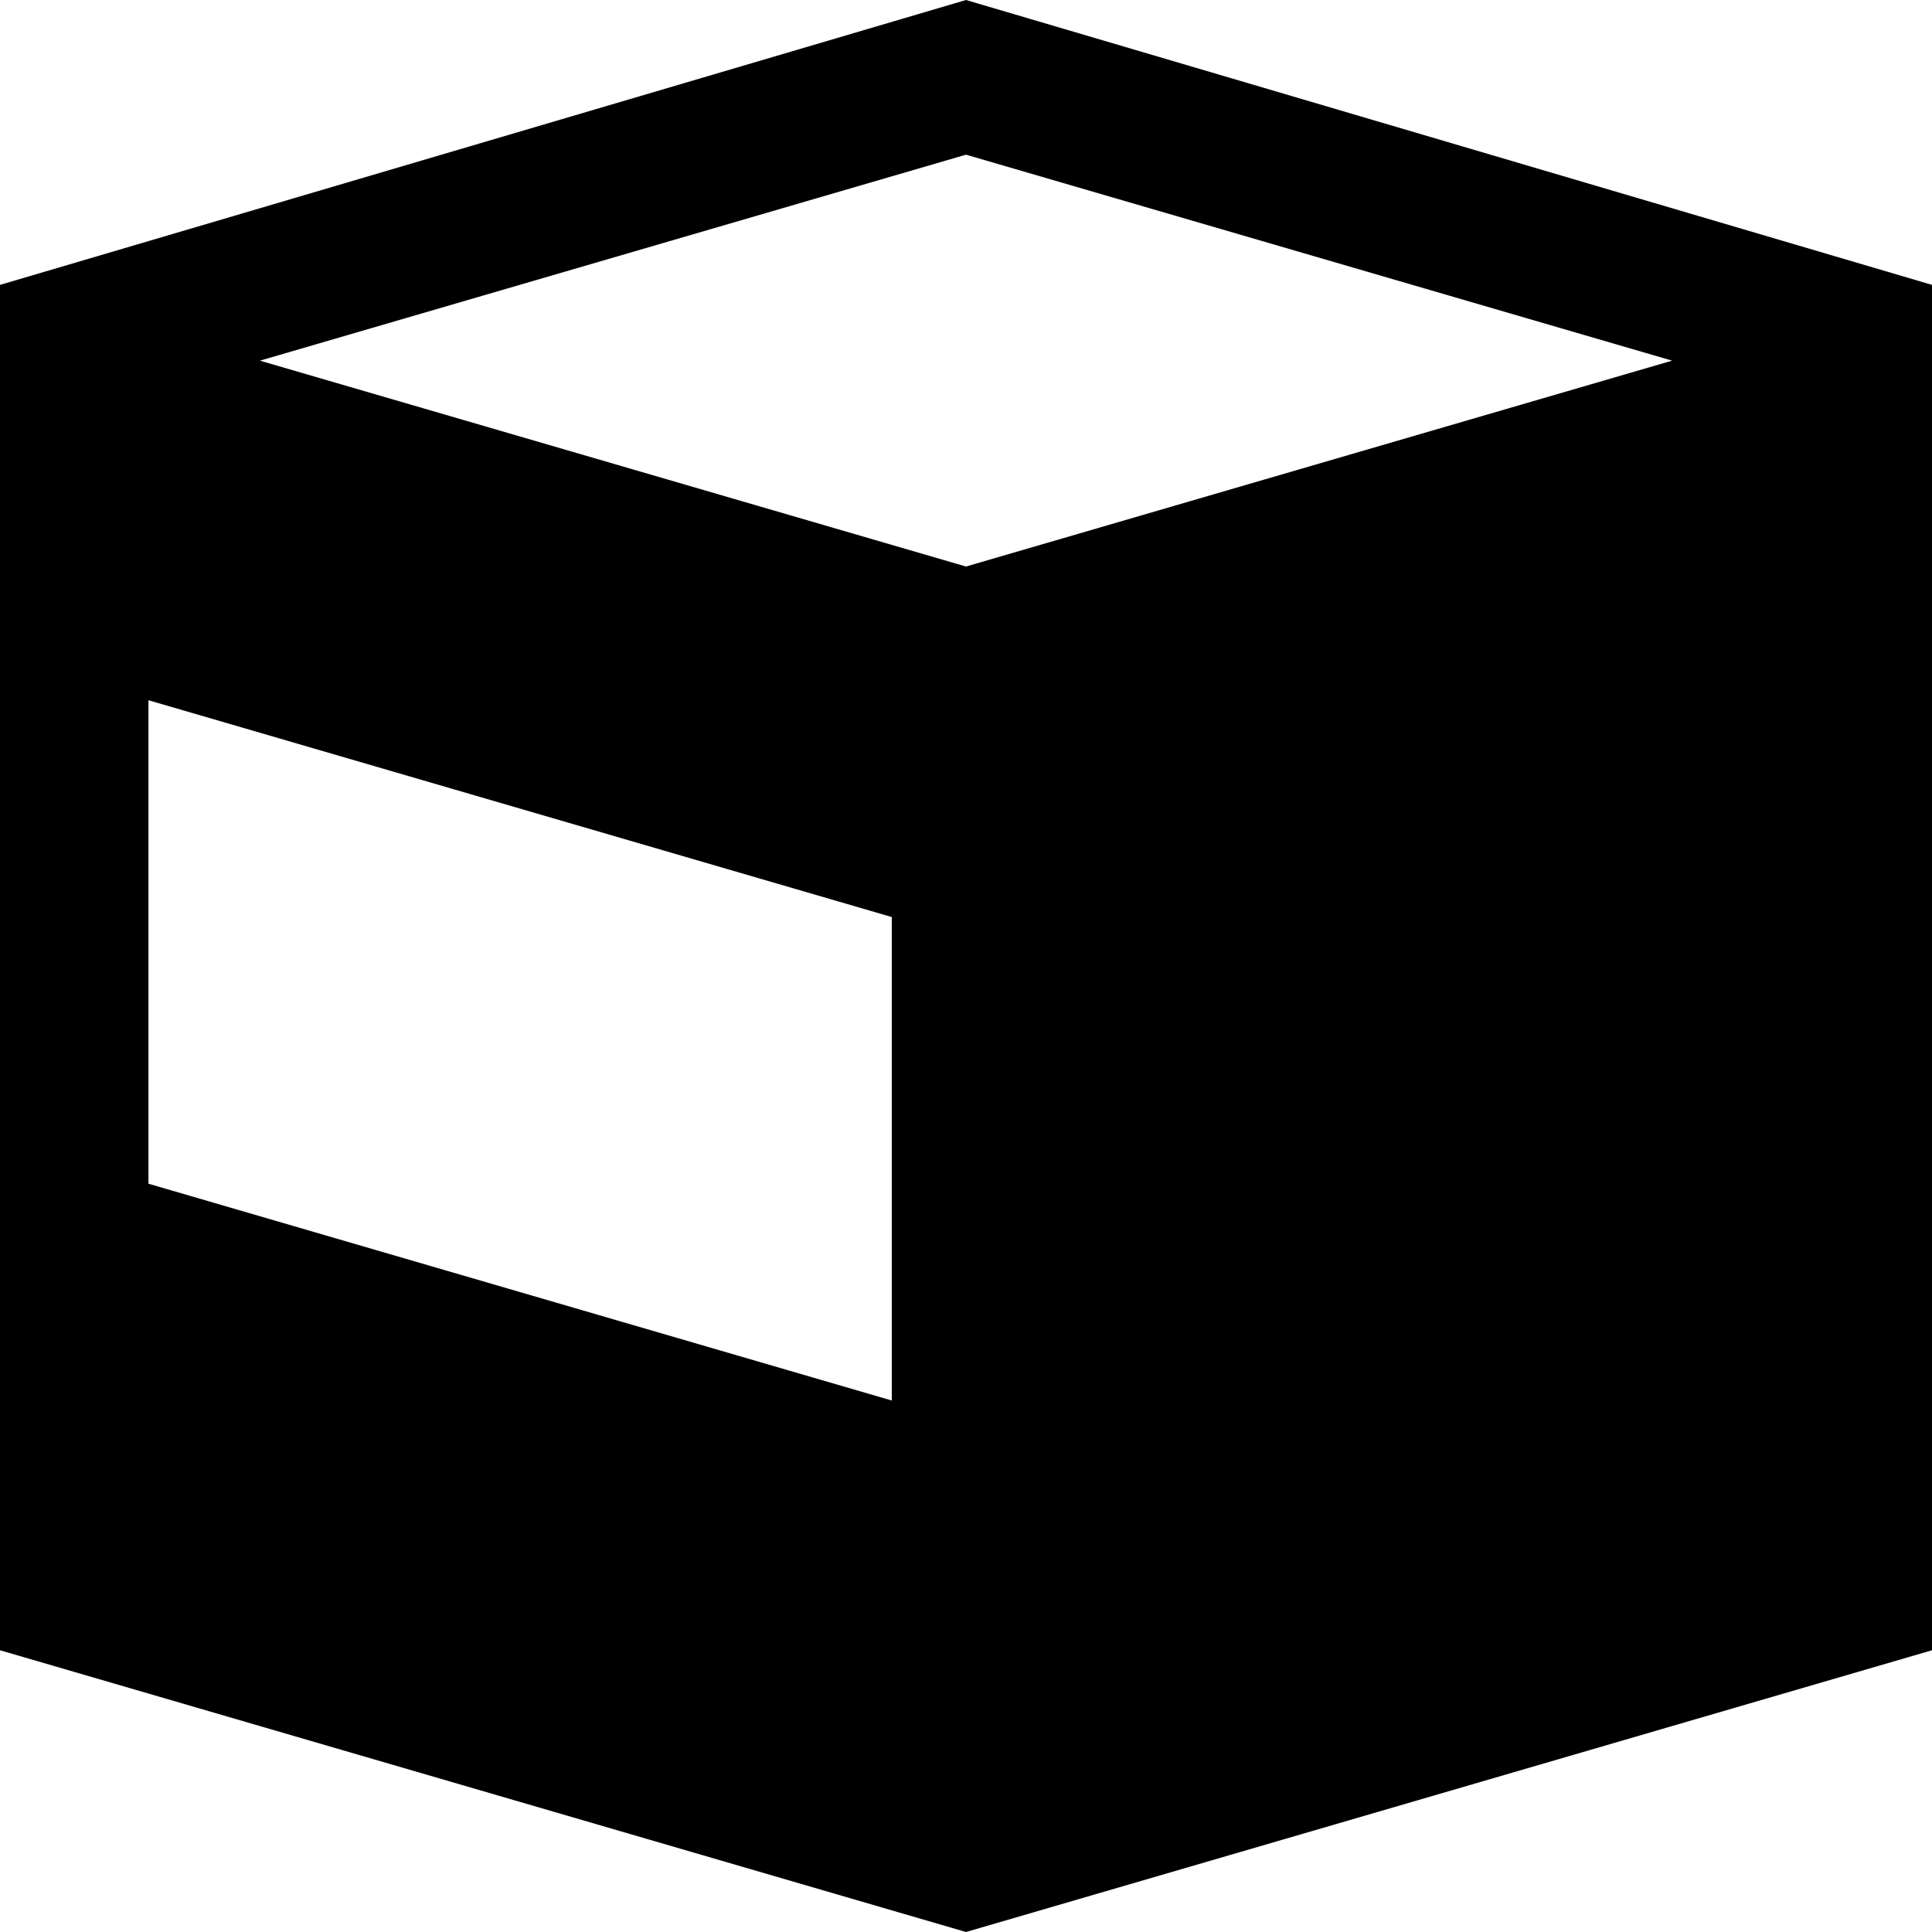 <?xml version="1.0" encoding="iso-8859-1"?>
<!-- Generator: Adobe Illustrator 23.0.3, SVG Export Plug-In . SVG Version: 6.00 Build 0)  -->
<svg version="1.1" xmlns="http://www.w3.org/2000/svg" xmlns:xlink="http://www.w3.org/1999/xlink" x="0px" y="0px"
	viewBox="0 0 240 240" style="enable-background:new 0 0 240 240;" xml:space="preserve" preserveAspectRadio="xMidYMid meet">
	<path style="fill-rule:evenodd;clip-rule:evenodd;" d="M120,0L0,35.389v18.823v150.789L120,240l120-34.999V54.212V35.389L120,0z
	M110.781,173.977l-92.339-26.931V86.985l92.339,26.934V173.977z M32.287,44.802L120,19.215l87.712,25.586L120,70.376L32.287,44.802
	z"/>
</svg>

